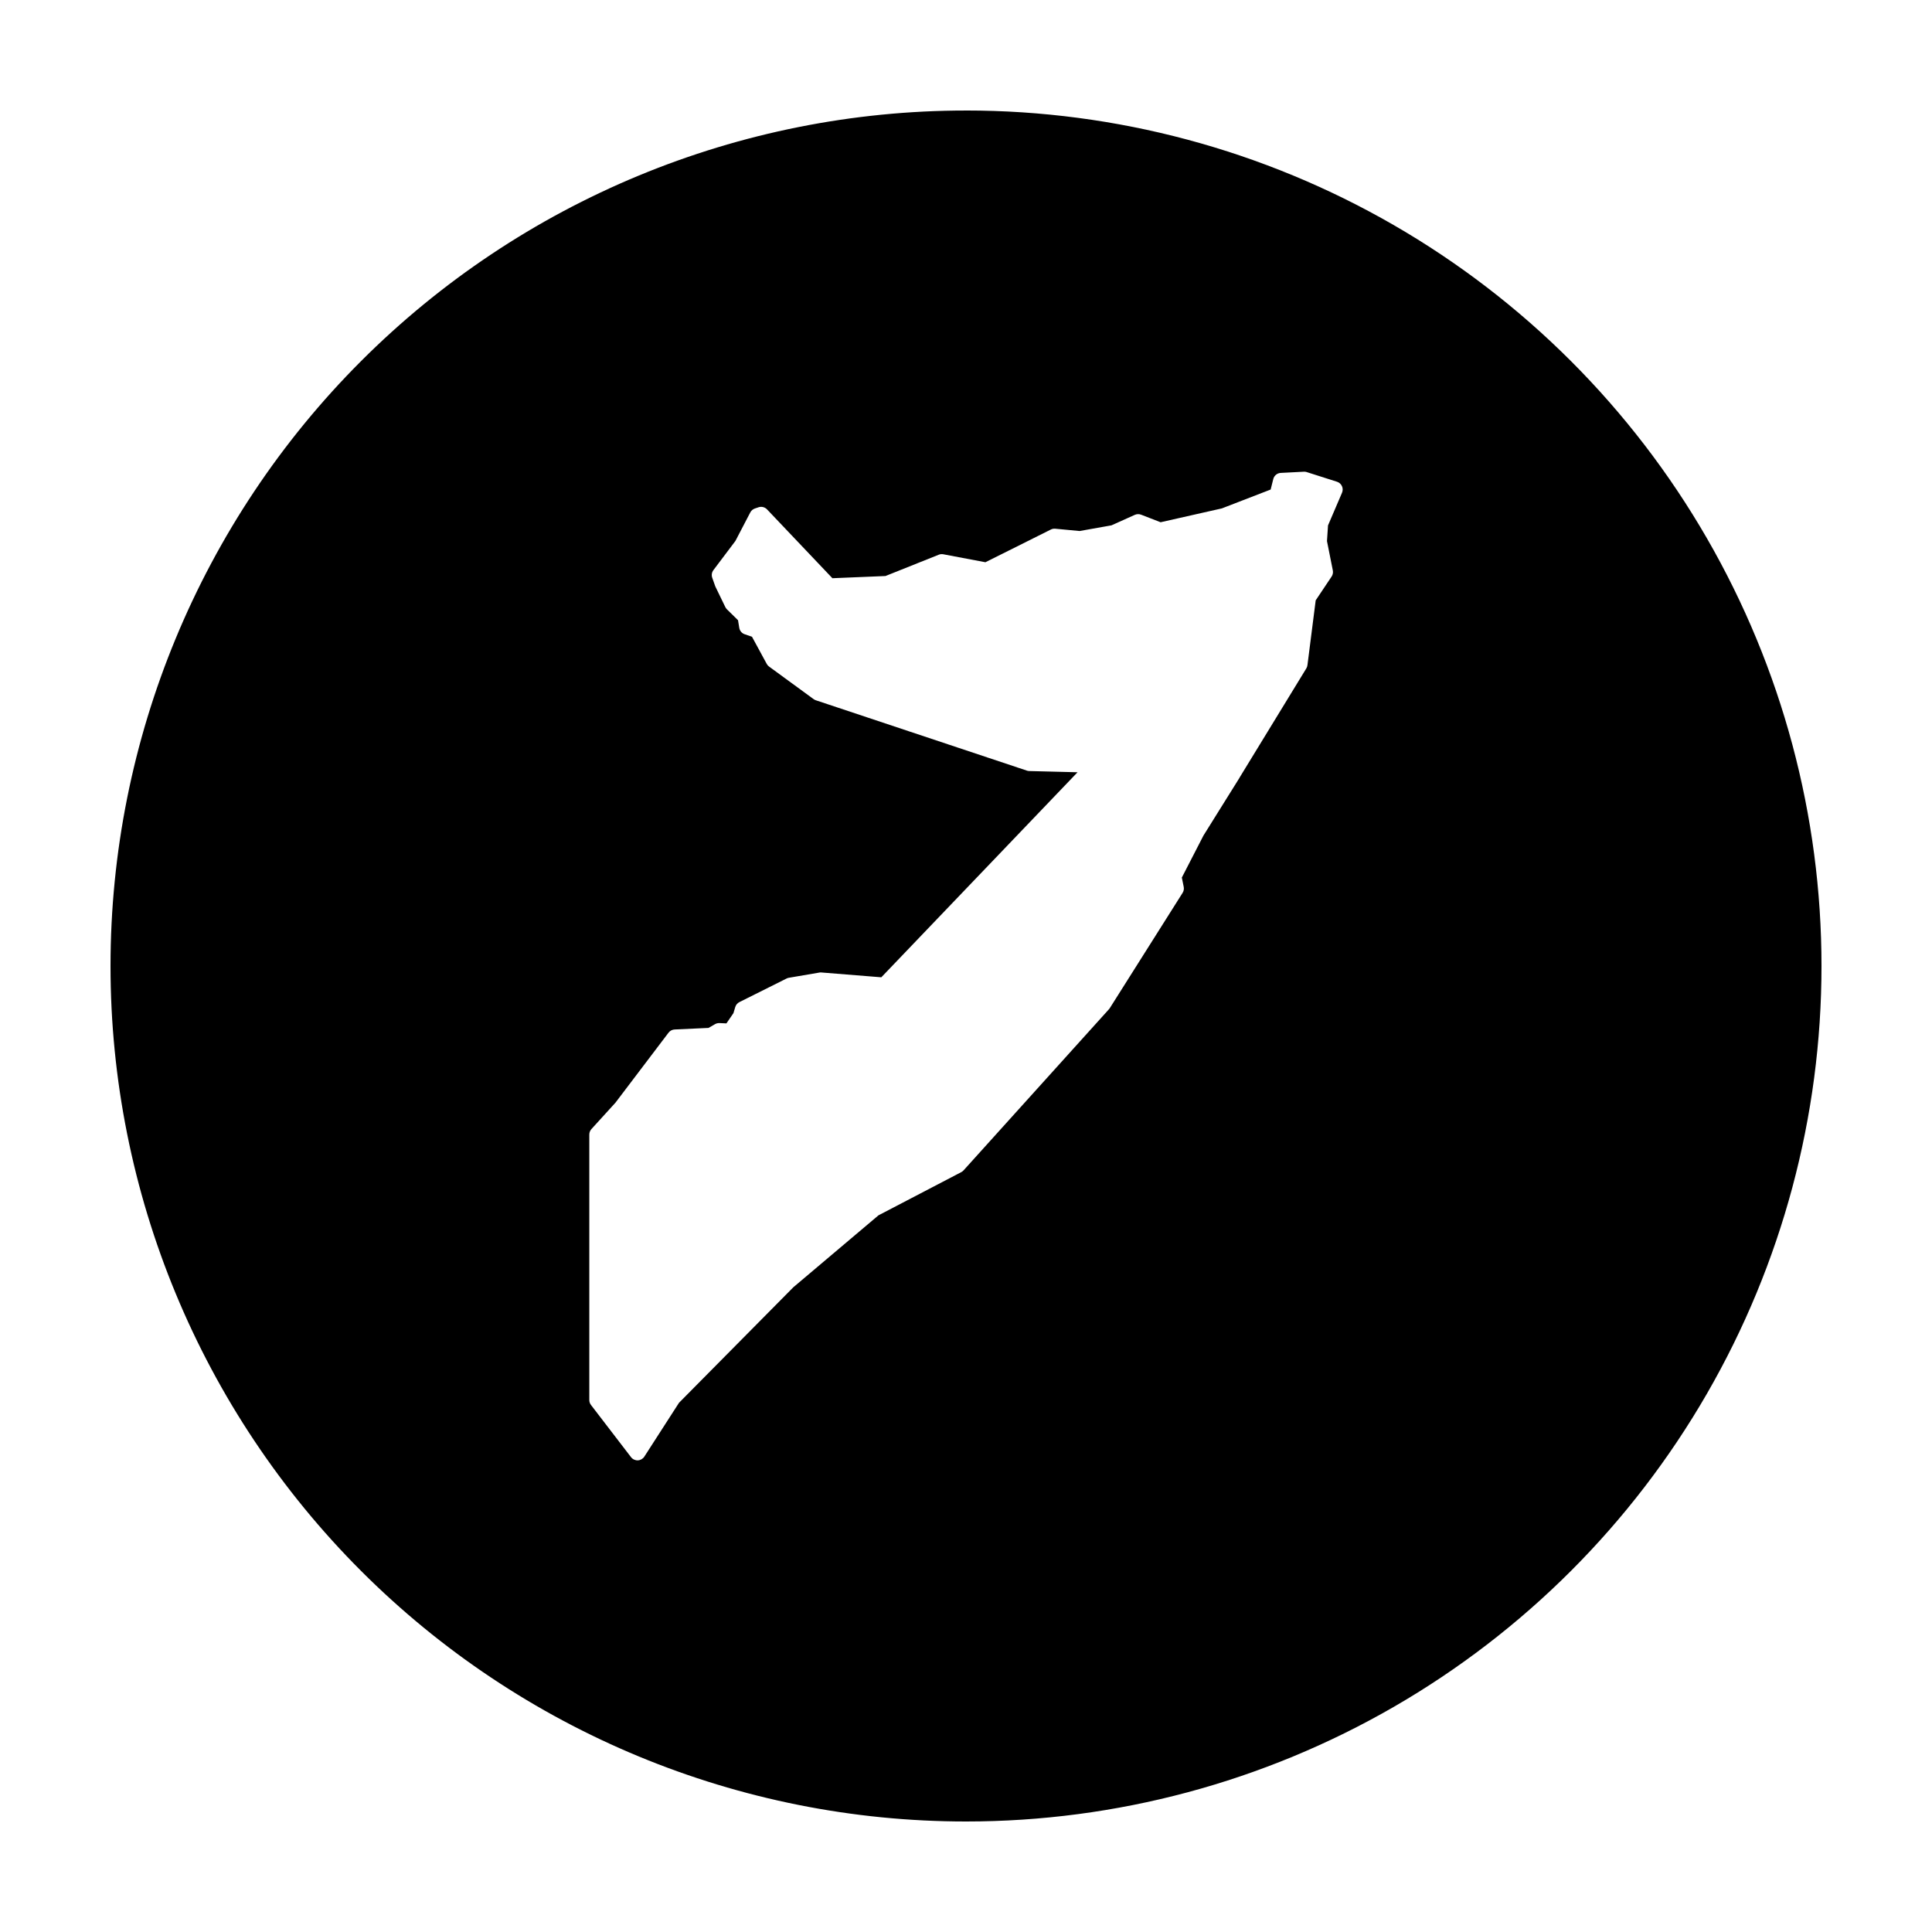 <?xml version="1.0" encoding="UTF-8"?>
<!-- Uploaded to: ICON Repo, www.iconrepo.com, Generator: ICON Repo Mixer Tools -->
<svg fill="#000000" width="800px" height="800px" version="1.1" viewBox="144 144 512 512" xmlns="http://www.w3.org/2000/svg">
 <path d="m400 173.29c-60.129 0-117.8 23.887-160.31 66.402s-66.402 100.18-66.402 160.31c0 60.125 23.887 117.79 66.402 160.31 42.516 42.52 100.18 66.402 160.31 66.402 39.797 0 78.891-10.473 113.36-30.371 34.465-19.898 63.086-48.52 82.984-82.984 19.898-34.465 30.371-73.559 30.371-113.36s-10.473-78.895-30.371-113.36c-19.898-34.465-48.52-63.086-82.984-82.984-34.465-19.895-73.559-30.371-113.36-30.371zm89.652 95.715c0.211 0 0.426 0.031 0.629 0.098l8.039 2.566c0.582 0.188 1.055 0.609 1.309 1.164s0.258 1.188 0.02 1.75l-3.711 8.66-0.273 4.16 1.543 7.746c0.117 0.562 0.004 1.152-0.312 1.633l-4.223 6.316-2.184 17.16c-0.035 0.309-0.137 0.602-0.297 0.867l-17.672 28.91c-0.004 0.016-0.008 0.031-0.012 0.047l-9.582 15.352-5.727 11.129 0.5 2.473c0.109 0.543 0.004 1.105-0.293 1.574l-19.277 30.523c-0.062 0.102-0.137 0.203-0.215 0.293l-38.555 42.727c-0.176 0.191-0.379 0.352-0.609 0.473l-21.953 11.453-22.555 19.059-30.297 30.613-9.191 14.27c-0.383 0.59-1.027 0.957-1.73 0.984-0.703 0.027-1.375-0.289-1.801-0.848l-10.598-13.816c-0.293-0.375-0.449-0.832-0.453-1.309v-70.355c0-0.539 0.199-1.059 0.559-1.457l6.367-6.996 14.074-18.559c0.391-0.512 0.988-0.82 1.633-0.844l8.965-0.414 1.699-0.984c0.355-0.207 0.762-0.309 1.172-0.297l1.871 0.082 1.859-2.719 0.473-1.594c0.168-0.574 0.566-1.059 1.102-1.328l12.496-6.246c0.191-0.098 0.391-0.164 0.602-0.199l7.949-1.355c0.176-0.043 0.359-0.062 0.543-0.062l16.02 1.289 52.004-54.336-12.832-0.324c-0.211-0.008-0.422-0.047-0.621-0.117l-55.879-18.629c-0.215-0.07-0.418-0.172-0.602-0.305l-11.809-8.629c-0.262-0.188-0.477-0.434-0.629-0.719l-3.906-7.191-1.91-0.652c-0.762-0.25-1.32-0.898-1.457-1.691l-0.332-2.035-2.934-2.883c-0.18-0.176-0.324-0.379-0.434-0.602l-2.566-5.293c-0.039-0.07-0.07-0.145-0.102-0.219l-0.797-2.254c-0.242-0.684-0.129-1.445 0.309-2.023l5.832-7.734 3.938-7.551c0.258-0.496 0.699-0.871 1.23-1.051l0.965-0.324c0.797-0.266 1.676-0.043 2.254 0.57l17.316 18.234 14.062-0.582 14.121-5.648c0.379-0.152 0.797-0.191 1.199-0.117l11.168 2.113 17.34-8.668c0.359-0.18 0.766-0.254 1.168-0.215l6.457 0.609 8.441-1.504 6.18-2.777c0.527-0.238 1.133-0.258 1.672-0.047l5.168 2.004 16.227-3.668 12.938-5 0.691-2.766c0.227-0.926 1.035-1.594 1.988-1.641l6.098-0.316c0.047-0.004 0.094-0.008 0.141-0.008z"/>
</svg>